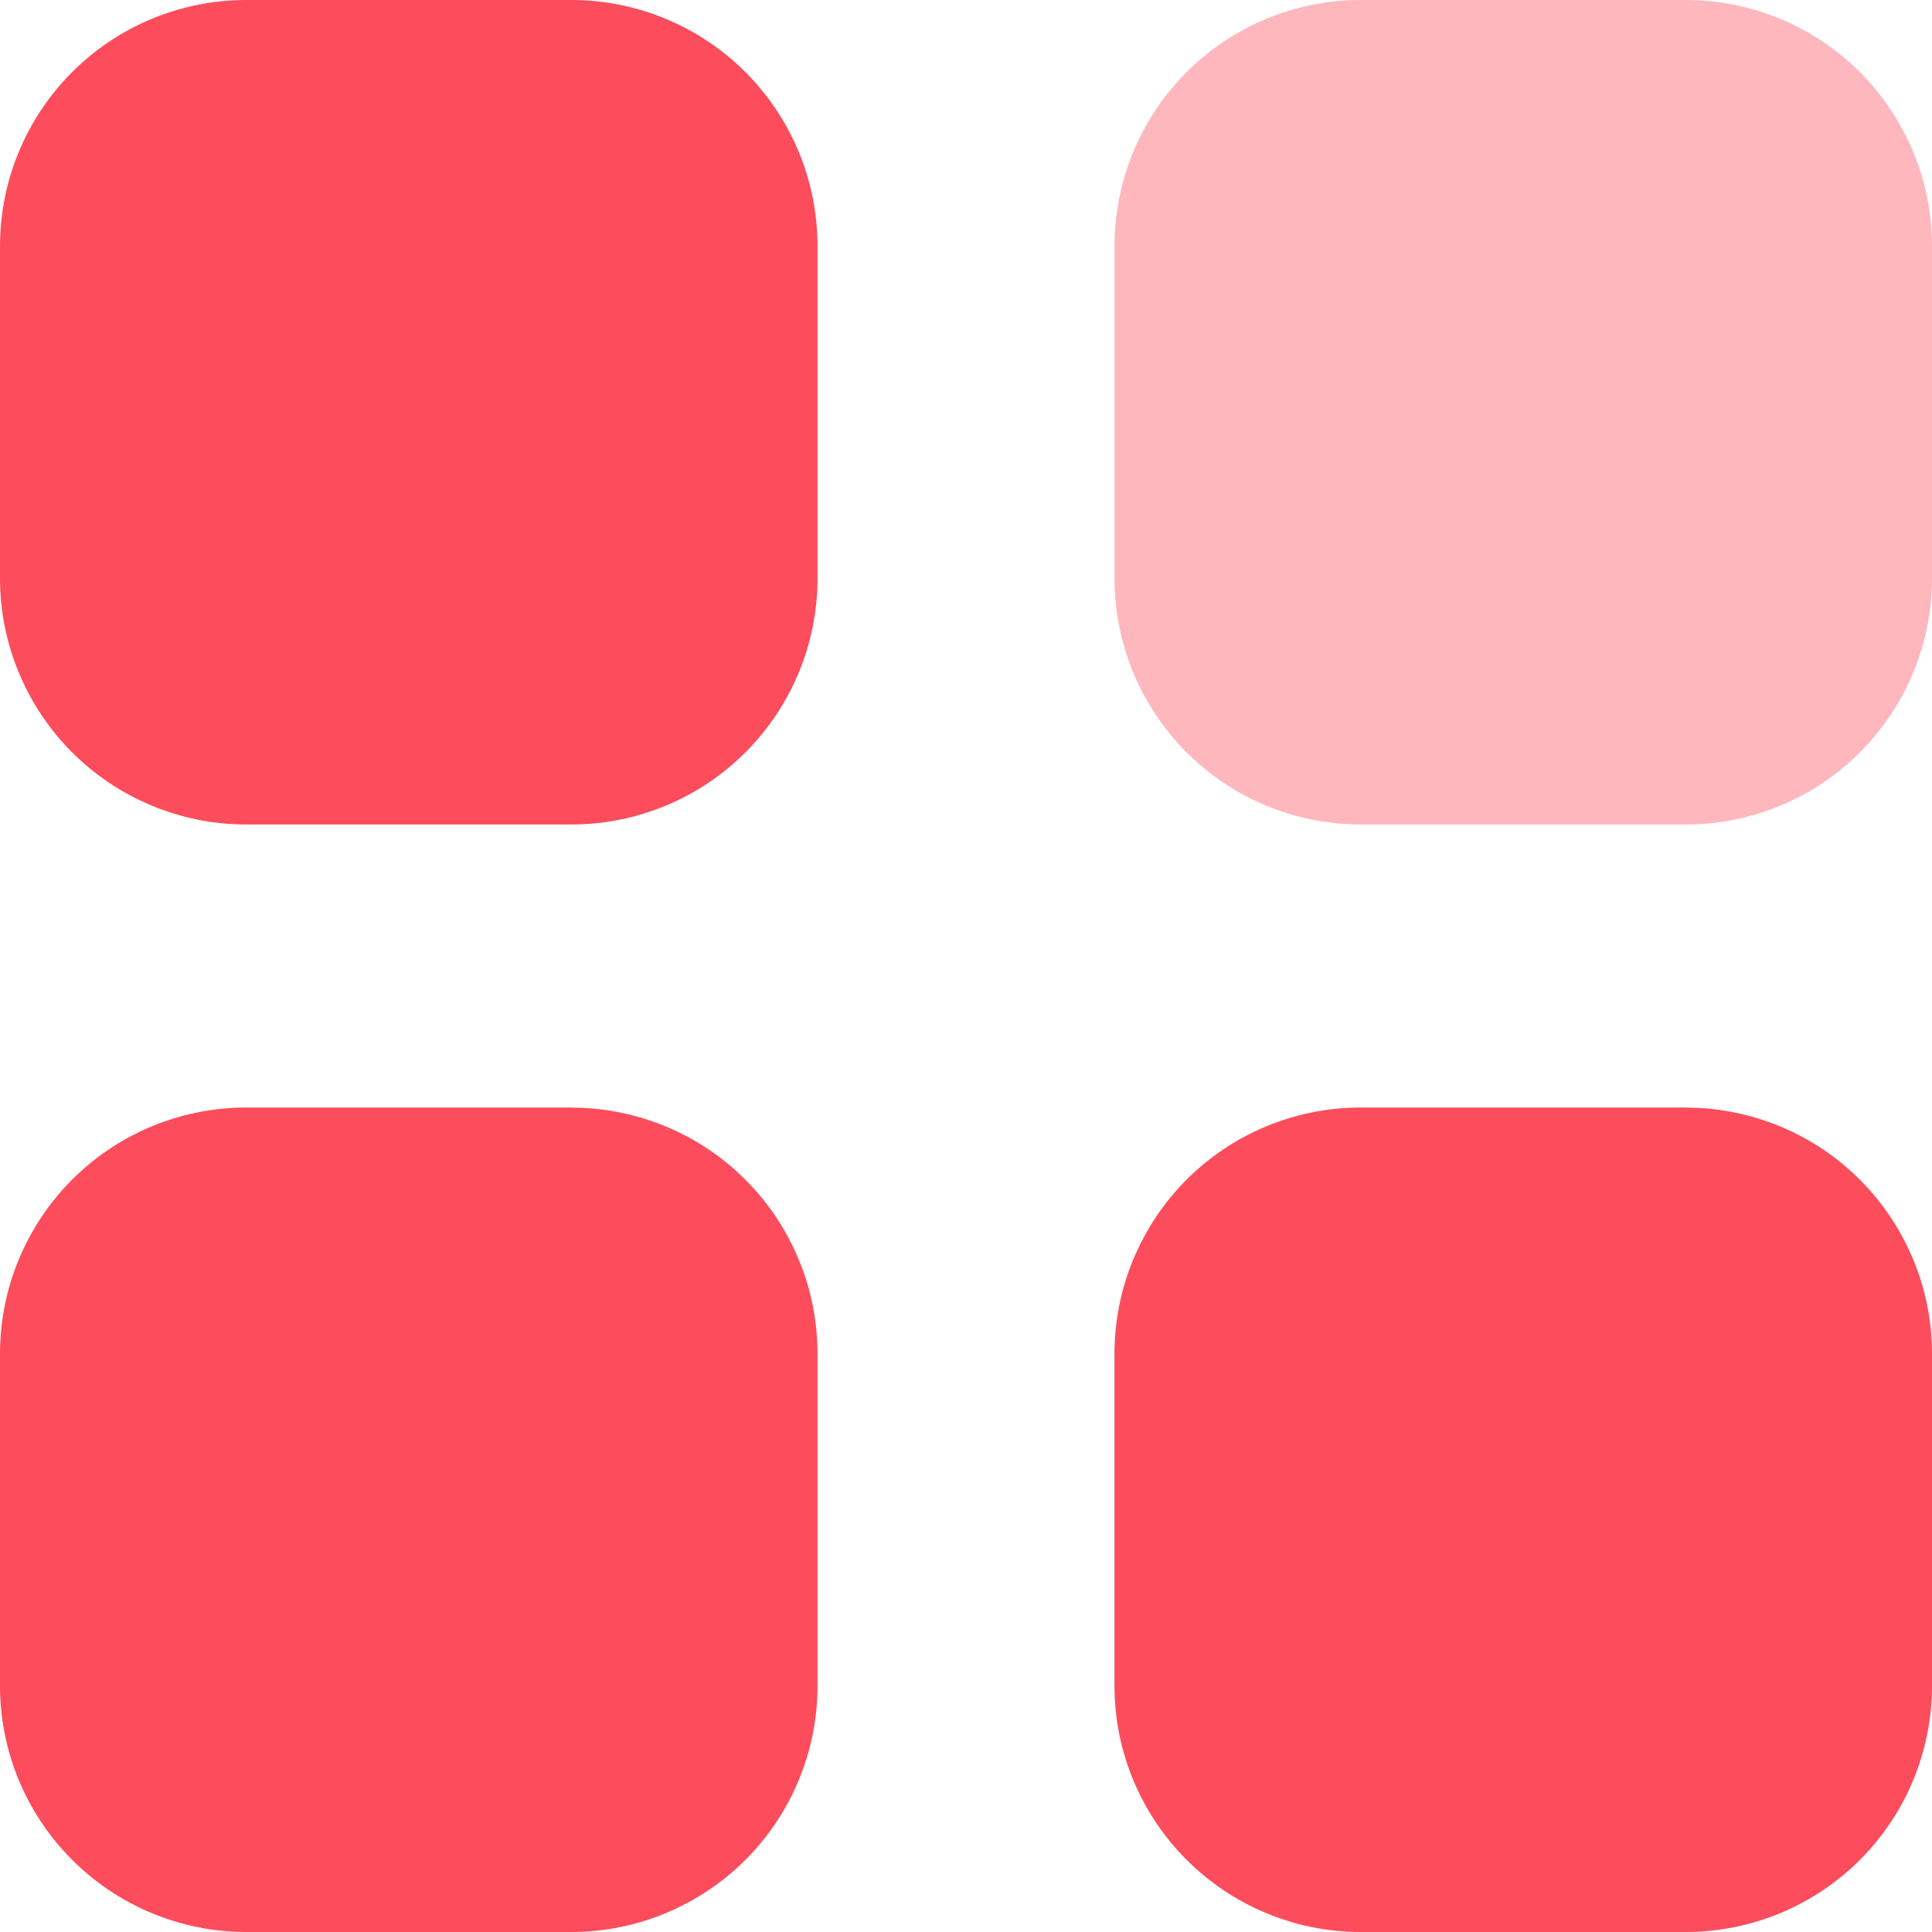 <svg width="20" height="20" viewBox="0 0 20 20" fill="none" xmlns="http://www.w3.org/2000/svg">
<path opacity="0.4" d="M14.076 0H17.461C17.796 0.001 18.127 0.069 18.436 0.198C18.745 0.327 19.025 0.516 19.261 0.754C19.497 0.992 19.683 1.274 19.81 1.583C19.937 1.893 20.002 2.225 20 2.56V5.975C20.002 6.31 19.937 6.642 19.81 6.952C19.683 7.261 19.497 7.543 19.261 7.781C19.025 8.019 18.745 8.208 18.436 8.337C18.127 8.466 17.796 8.534 17.461 8.535H14.076C13.741 8.534 13.41 8.466 13.101 8.337C12.792 8.208 12.512 8.019 12.276 7.781C12.04 7.543 11.854 7.261 11.727 6.952C11.6 6.642 11.536 6.31 11.537 5.975V2.56C11.536 2.225 11.6 1.893 11.727 1.583C11.854 1.274 12.04 0.992 12.276 0.754C12.512 0.516 12.792 0.327 13.101 0.198C13.41 0.069 13.741 0.001 14.076 0Z" fill="#FD4C5C"/>
<path d="M5.924 11.466C6.259 11.467 6.59 11.535 6.899 11.664C7.208 11.793 7.488 11.982 7.724 12.22C7.96 12.458 8.146 12.74 8.273 13.05C8.4 13.359 8.464 13.691 8.463 14.026V17.44C8.466 18.116 8.2 18.766 7.724 19.246C7.247 19.726 6.6 19.997 5.924 20H2.54C2.205 19.999 1.874 19.931 1.565 19.802C1.256 19.673 0.976 19.484 0.74 19.246C0.504 19.008 0.317 18.727 0.19 18.417C0.063 18.107 -0.001 17.775 2.83233e-05 17.44V14.025C-0.001 13.69 0.063 13.358 0.19 13.049C0.317 12.739 0.503 12.457 0.739 12.219C0.975 11.981 1.255 11.792 1.564 11.663C1.873 11.534 2.204 11.466 2.539 11.465H5.924V11.466ZM17.461 11.466C17.796 11.467 18.127 11.535 18.436 11.664C18.745 11.793 19.025 11.982 19.261 12.22C19.497 12.458 19.683 12.74 19.81 13.05C19.937 13.359 20.002 13.691 20 14.026V17.44C20.003 18.116 19.737 18.766 19.261 19.246C18.785 19.726 18.137 19.997 17.461 20H14.076C13.4 19.997 12.753 19.726 12.277 19.246C11.8 18.766 11.534 18.116 11.537 17.44V14.025C11.536 13.69 11.6 13.358 11.727 13.049C11.854 12.739 12.04 12.457 12.276 12.219C12.512 11.981 12.792 11.792 13.101 11.663C13.41 11.534 13.741 11.466 14.076 11.465H17.461V11.466ZM5.924 0C6.259 0.001 6.59 0.069 6.899 0.198C7.208 0.327 7.488 0.516 7.724 0.754C7.96 0.992 8.146 1.274 8.273 1.583C8.4 1.893 8.464 2.225 8.463 2.56V5.975C8.464 6.31 8.4 6.642 8.273 6.952C8.146 7.261 7.96 7.543 7.724 7.781C7.488 8.019 7.208 8.208 6.899 8.337C6.59 8.466 6.259 8.534 5.924 8.535H2.54C2.205 8.534 1.874 8.467 1.565 8.337C1.256 8.208 0.975 8.019 0.739 7.781C0.503 7.543 0.317 7.261 0.19 6.951C0.063 6.641 -0.002 6.309 2.83233e-05 5.974V2.56C-0.001 2.225 0.063 1.893 0.19 1.583C0.317 1.274 0.503 0.992 0.739 0.754C0.975 0.516 1.255 0.327 1.564 0.198C1.873 0.069 2.204 0.001 2.539 0H5.924Z" fill="#FD4C5C"/>
</svg>
